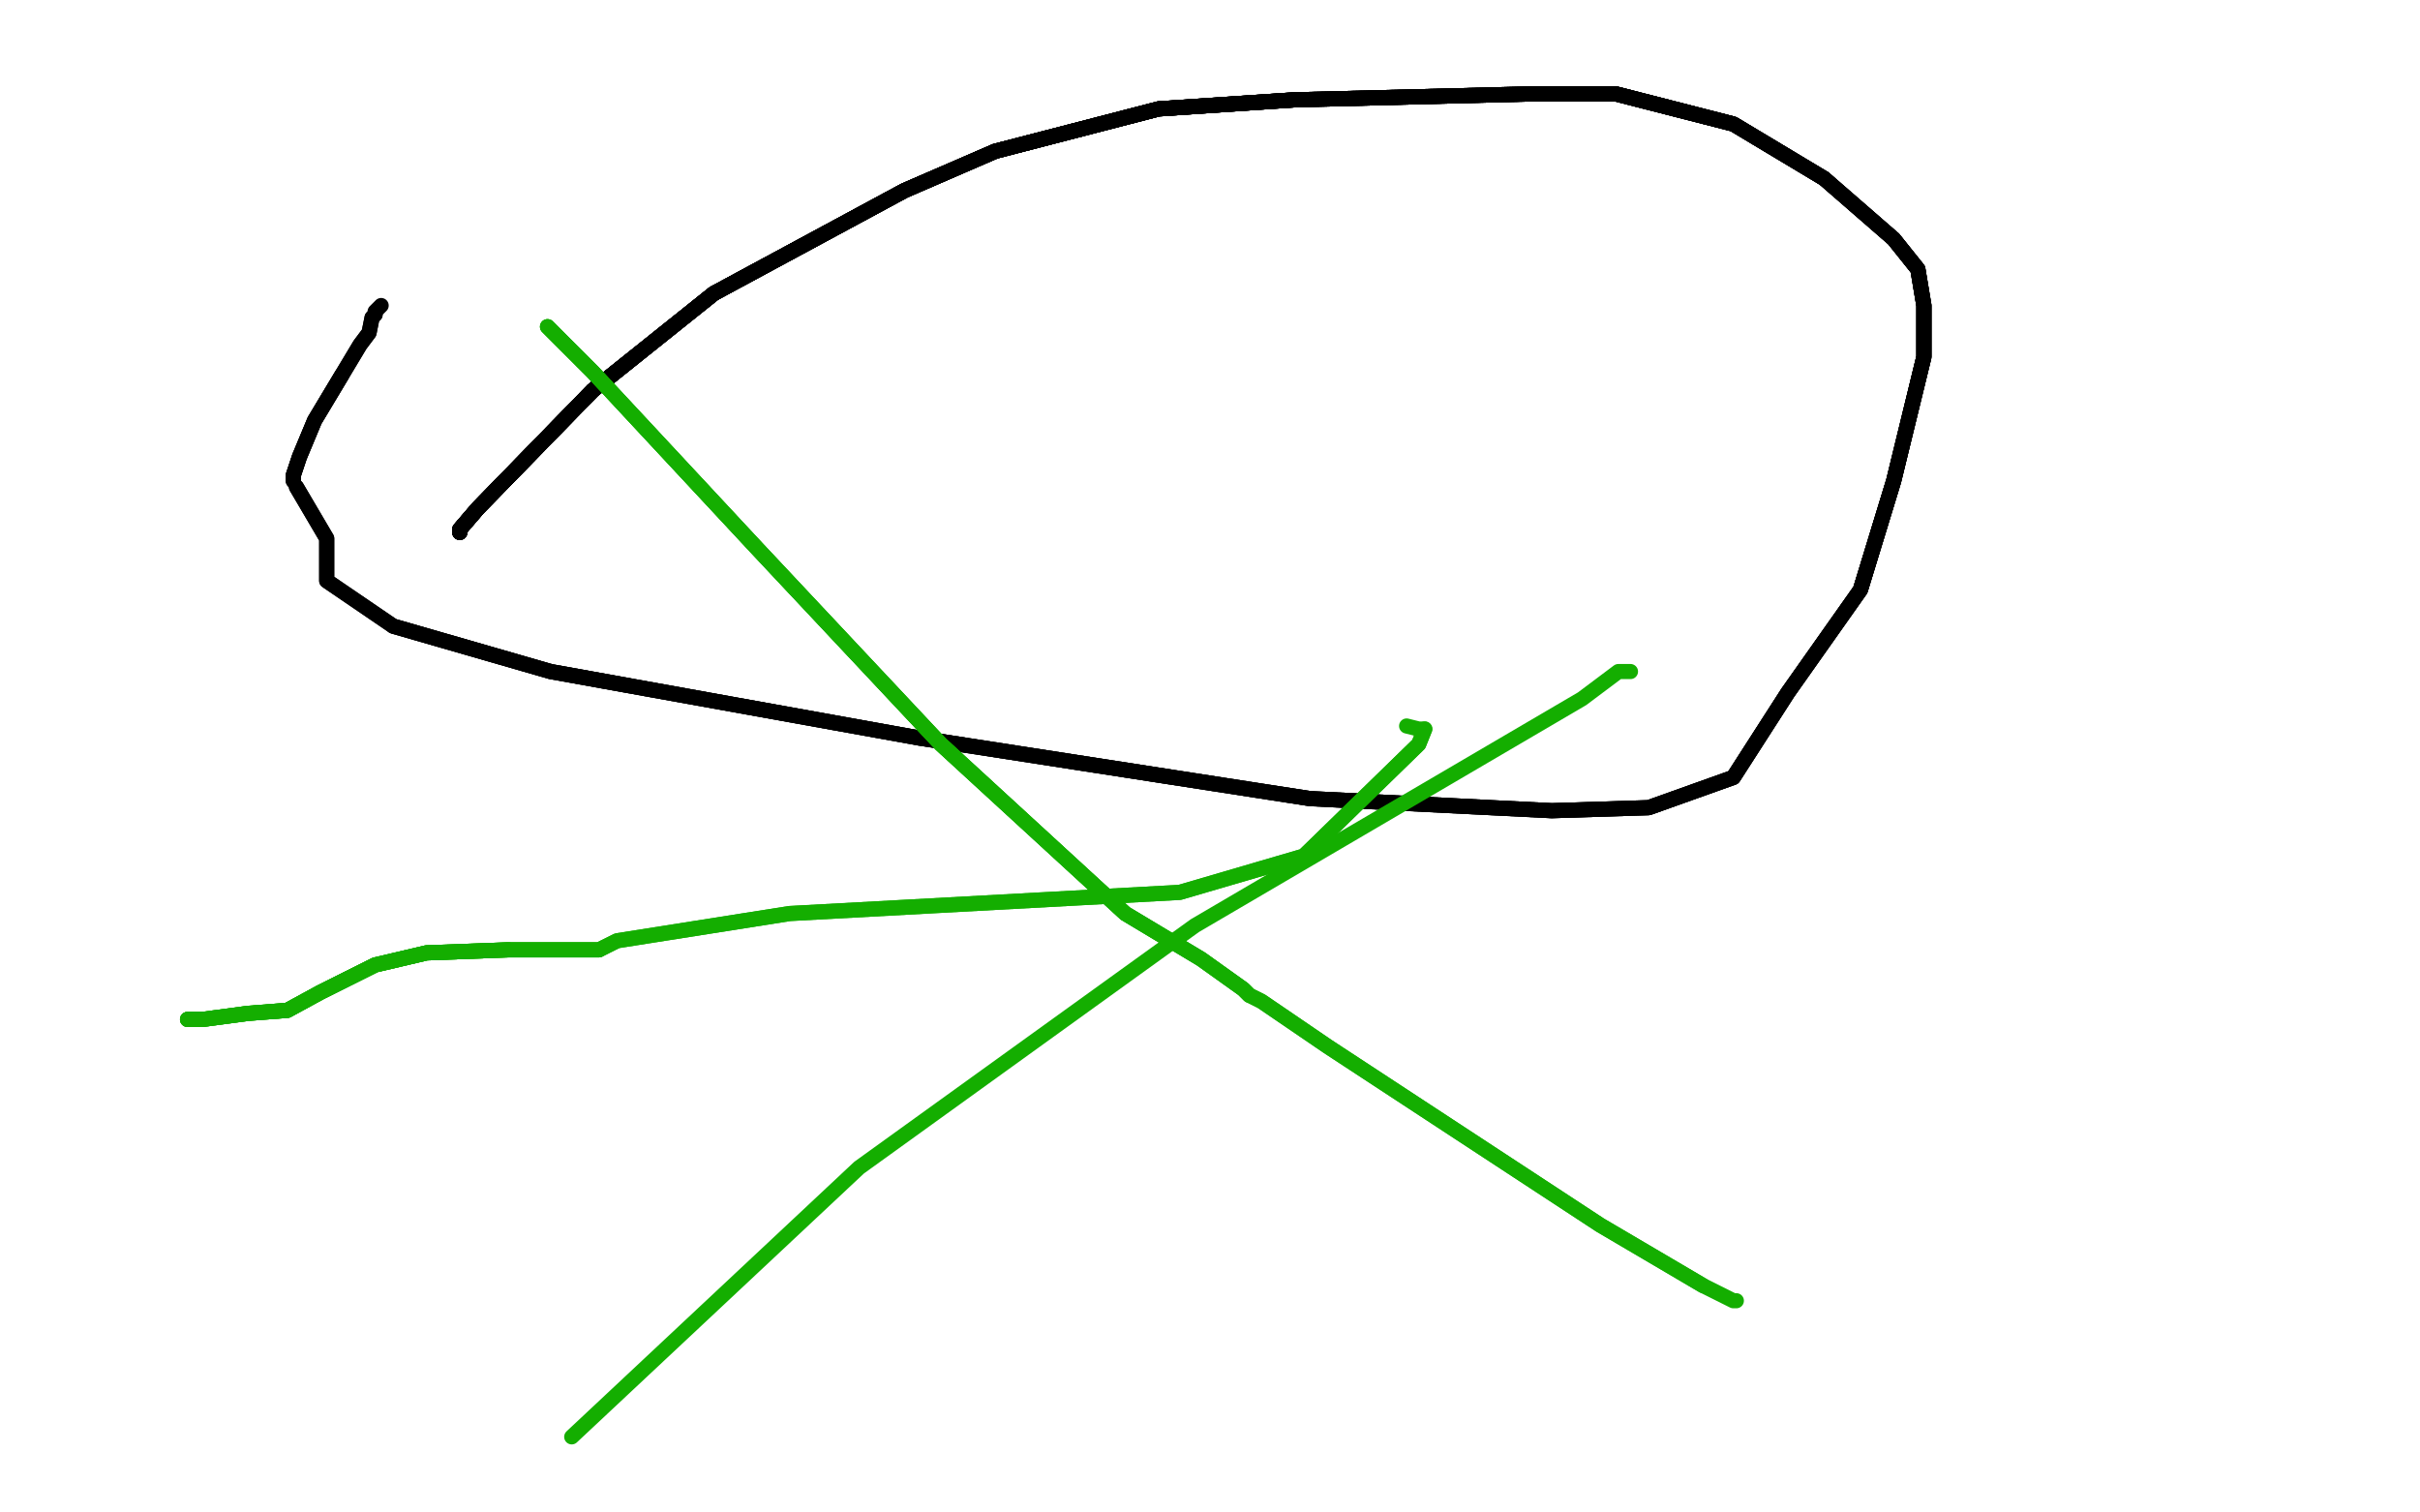 <?xml version="1.0" standalone="no"?>
<!DOCTYPE svg PUBLIC "-//W3C//DTD SVG 1.1//EN"
"http://www.w3.org/Graphics/SVG/1.1/DTD/svg11.dtd">

<svg width="800" height="500" version="1.1" xmlns="http://www.w3.org/2000/svg" xmlns:xlink="http://www.w3.org/1999/xlink" style="stroke-antialiasing: false"><desc>This SVG has been created on https://colorillo.com/</desc><rect x='0' y='0' width='800' height='500' style='fill: rgb(255,255,255); stroke-width:0' /><polyline points="152,176 152,175 158,168 196,129 236,97" style="fill: none; stroke: #000000; stroke-width: 5; stroke-linejoin: round; stroke-linecap: round; stroke-antialiasing: false; stroke-antialias: 0; opacity: 1.0"/>
<polyline points="152,176 152,175 158,168 196,129 236,97 299,63 329,50 383,36 428,33 508,31 534,31 573,41 603,59" style="fill: none; stroke: #000000; stroke-width: 5; stroke-linejoin: round; stroke-linecap: round; stroke-antialiasing: false; stroke-antialias: 0; opacity: 1.0"/>
<polyline points="152,176 152,175 158,168 196,129 236,97 299,63 329,50 383,36 428,33" style="fill: none; stroke: #000000; stroke-width: 5; stroke-linejoin: round; stroke-linecap: round; stroke-antialiasing: false; stroke-antialias: 0; opacity: 1.0"/>
<polyline points="152,176 152,175 158,168 196,129 236,97 299,63 329,50 383,36 428,33 508,31 534,31 573,41 603,59 626,79 634,89 636,101 636,118 626,159 615,195" style="fill: none; stroke: #000000; stroke-width: 5; stroke-linejoin: round; stroke-linecap: round; stroke-antialiasing: false; stroke-antialias: 0; opacity: 1.0"/>
<polyline points="152,176 152,175 158,168 196,129 236,97 299,63 329,50 383,36 428,33 508,31 534,31 573,41 603,59 626,79 634,89 636,101 636,118 626,159 615,195 591,229 573,257 545,267 513,268 433,264 304,244 182,222 130,207" style="fill: none; stroke: #000000; stroke-width: 5; stroke-linejoin: round; stroke-linecap: round; stroke-antialiasing: false; stroke-antialias: 0; opacity: 1.0"/>
<polyline points="152,176 152,175 158,168 196,129 236,97 299,63 329,50 383,36 428,33 508,31 534,31 573,41 603,59 626,79 634,89 636,101 636,118 626,159 615,195 591,229 573,257 545,267 513,268 433,264 304,244 182,222 130,207 108,192 108,190 108,184 108,181 108,178 98,161" style="fill: none; stroke: #000000; stroke-width: 5; stroke-linejoin: round; stroke-linecap: round; stroke-antialiasing: false; stroke-antialias: 0; opacity: 1.0"/>
<polyline points="152,176 152,175 158,168 196,129 236,97 299,63 329,50 383,36 428,33 508,31 534,31 573,41 603,59 626,79 634,89 636,101 636,118 626,159 615,195 591,229 573,257 545,267 513,268 433,264 304,244 182,222 130,207 108,192 108,190 108,184 108,181 108,178 98,161" style="fill: none; stroke: #000000; stroke-width: 5; stroke-linejoin: round; stroke-linecap: round; stroke-antialiasing: false; stroke-antialias: 0; opacity: 1.0"/>
<polyline points="97,159 97,157 99,151 104,139 113,124" style="fill: none; stroke: #000000; stroke-width: 5; stroke-linejoin: round; stroke-linecap: round; stroke-antialiasing: false; stroke-antialias: 0; opacity: 1.0"/>
<polyline points="97,159 97,157 99,151 104,139 113,124 119,114 122,110 123,105 124,104" style="fill: none; stroke: #000000; stroke-width: 5; stroke-linejoin: round; stroke-linecap: round; stroke-antialiasing: false; stroke-antialias: 0; opacity: 1.0"/>
<polyline points="97,159 97,157 99,151 104,139 113,124 119,114 122,110 123,105 124,104 124,103 125,102 126,101" style="fill: none; stroke: #000000; stroke-width: 5; stroke-linejoin: round; stroke-linecap: round; stroke-antialiasing: false; stroke-antialias: 0; opacity: 1.0"/>
<polyline points="181,108 196,123 250,181 311,246 372,302 397,317 411,327 413,329" style="fill: none; stroke: #14ae00; stroke-width: 5; stroke-linejoin: round; stroke-linecap: round; stroke-antialiasing: false; stroke-antialias: 0; opacity: 1.0"/>
<polyline points="181,108 196,123 250,181 311,246 372,302 397,317 411,327 413,329 417,331 439,346 529,405 563,425" style="fill: none; stroke: #14ae00; stroke-width: 5; stroke-linejoin: round; stroke-linecap: round; stroke-antialiasing: false; stroke-antialias: 0; opacity: 1.0"/>
<polyline points="181,108 196,123 250,181 311,246 372,302 397,317 411,327 413,329 417,331 439,346 529,405 563,425 573,430 574,430" style="fill: none; stroke: #14ae00; stroke-width: 5; stroke-linejoin: round; stroke-linecap: round; stroke-antialiasing: false; stroke-antialias: 0; opacity: 1.0"/>
<polyline points="539,222 537,222 535,222 523,231 395,306 284,386 189,475" style="fill: none; stroke: #14ae00; stroke-width: 5; stroke-linejoin: round; stroke-linecap: round; stroke-antialiasing: false; stroke-antialias: 0; opacity: 1.0"/>
<polyline points="62,337 67,337 82,335 95,334 106,328 124,319 141,315 168,314" style="fill: none; stroke: #14ae00; stroke-width: 5; stroke-linejoin: round; stroke-linecap: round; stroke-antialiasing: false; stroke-antialias: 0; opacity: 1.0"/>
<polyline points="62,337 67,337 82,335 95,334 106,328 124,319 141,315 168,314 194,314 197,314 198,314" style="fill: none; stroke: #14ae00; stroke-width: 5; stroke-linejoin: round; stroke-linecap: round; stroke-antialiasing: false; stroke-antialias: 0; opacity: 1.0"/>
<polyline points="62,337 67,337 82,335 95,334 106,328 124,319 141,315 168,314 194,314 197,314 198,314 204,311 261,302 390,295 431,283 469,246 471,241" style="fill: none; stroke: #14ae00; stroke-width: 5; stroke-linejoin: round; stroke-linecap: round; stroke-antialiasing: false; stroke-antialias: 0; opacity: 1.0"/>
<polyline points="62,337 67,337 82,335 95,334 106,328 124,319 141,315 168,314 194,314 197,314 198,314 204,311 261,302 390,295 431,283 469,246 471,241 469,241 465,240" style="fill: none; stroke: #14ae00; stroke-width: 5; stroke-linejoin: round; stroke-linecap: round; stroke-antialiasing: false; stroke-antialias: 0; opacity: 1.0"/>
</svg>
